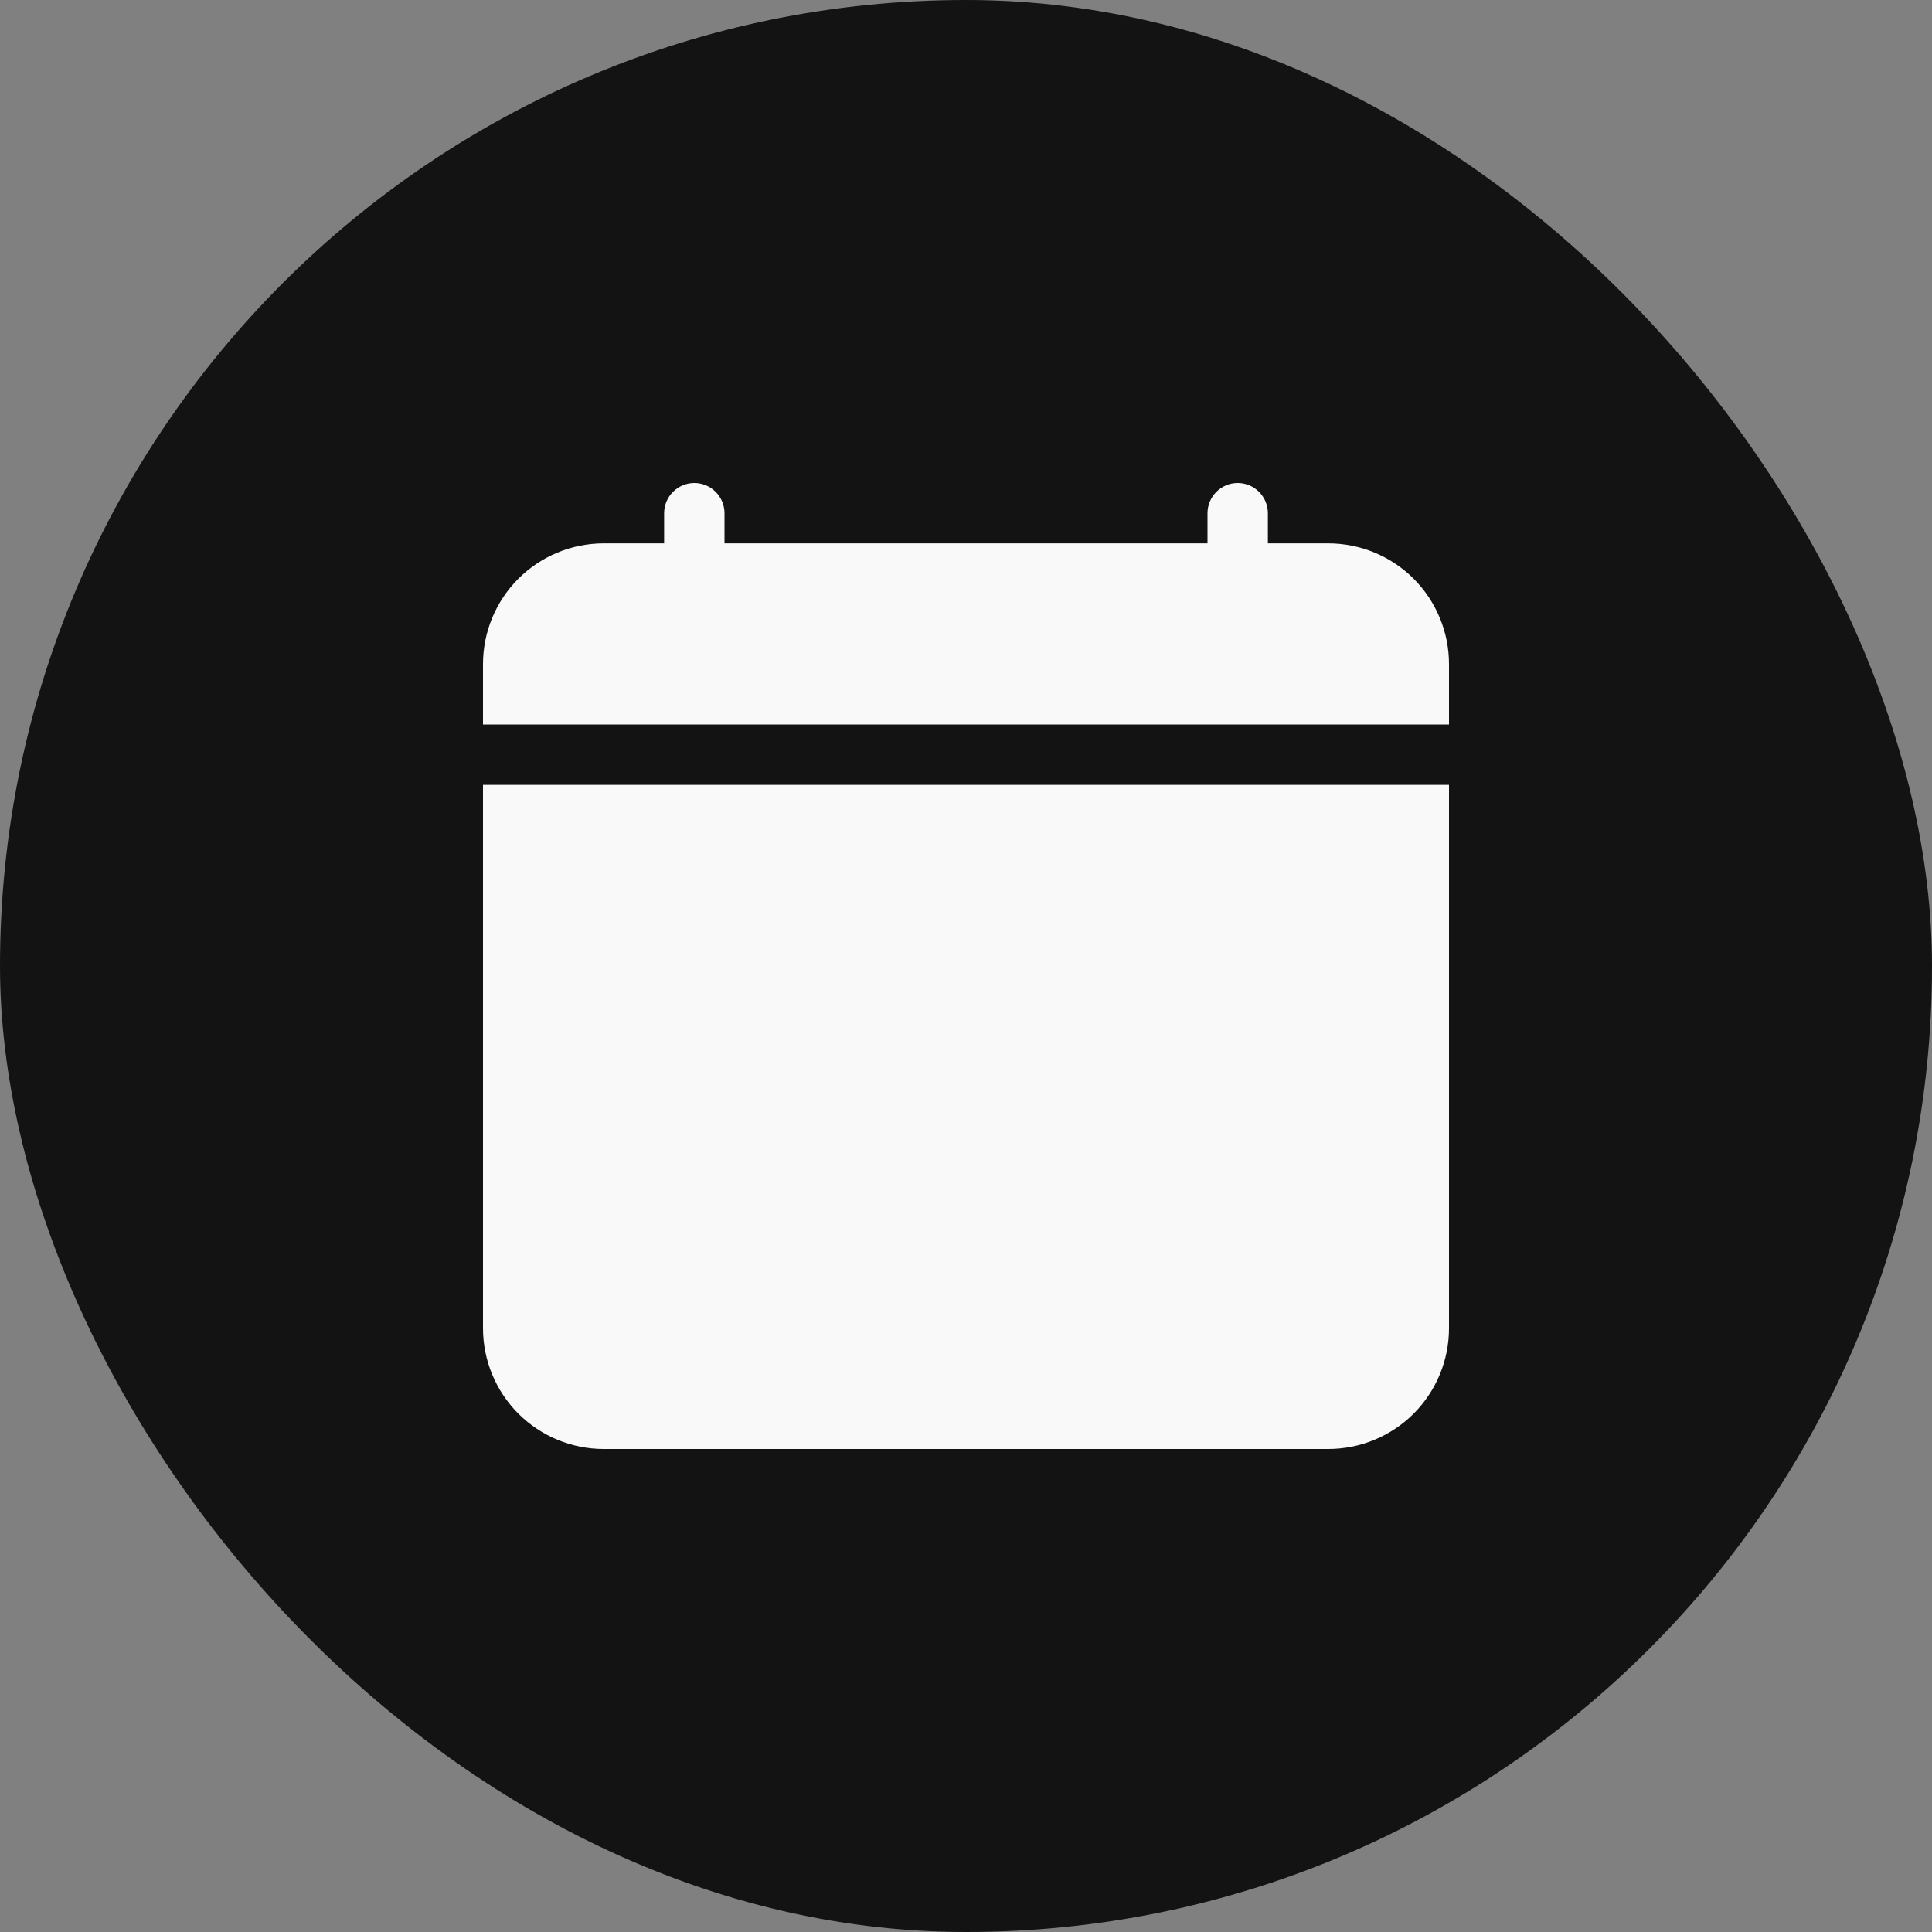 <?xml version="1.0" encoding="UTF-8"?> <svg xmlns="http://www.w3.org/2000/svg" width="24" height="24" viewBox="0 0 24 24" fill="none"><rect x="0" y="0" width="24" height="24" fill="#808080" stroke="none"/> <rect width="24" height="24" rx="12" fill="#131313"></rect> <path d="M8.625 6C8.724 6 8.82 6.04 8.89 6.11C8.96 6.18 9 6.276 9 6.375V6.75H15V6.375C15 6.276 15.04 6.18 15.11 6.11C15.18 6.04 15.275 6 15.375 6C15.475 6 15.57 6.04 15.64 6.11C15.71 6.18 15.75 6.276 15.75 6.375V6.75H16.5C16.898 6.75 17.279 6.908 17.561 7.189C17.842 7.471 18 7.852 18 8.25V16.5C18 16.898 17.842 17.279 17.561 17.561C17.279 17.842 16.898 18 16.5 18H7.5C7.102 18 6.721 17.842 6.439 17.561C6.158 17.279 6 16.898 6 16.5V9.75H18V9H6V8.25C6 7.852 6.158 7.471 6.439 7.189C6.721 6.908 7.102 6.75 7.5 6.75H8.25V6.375C8.25 6.276 8.29 6.18 8.36 6.11C8.43 6.04 8.526 6 8.625 6Z" fill="#F9F9F9"></path> </svg> 